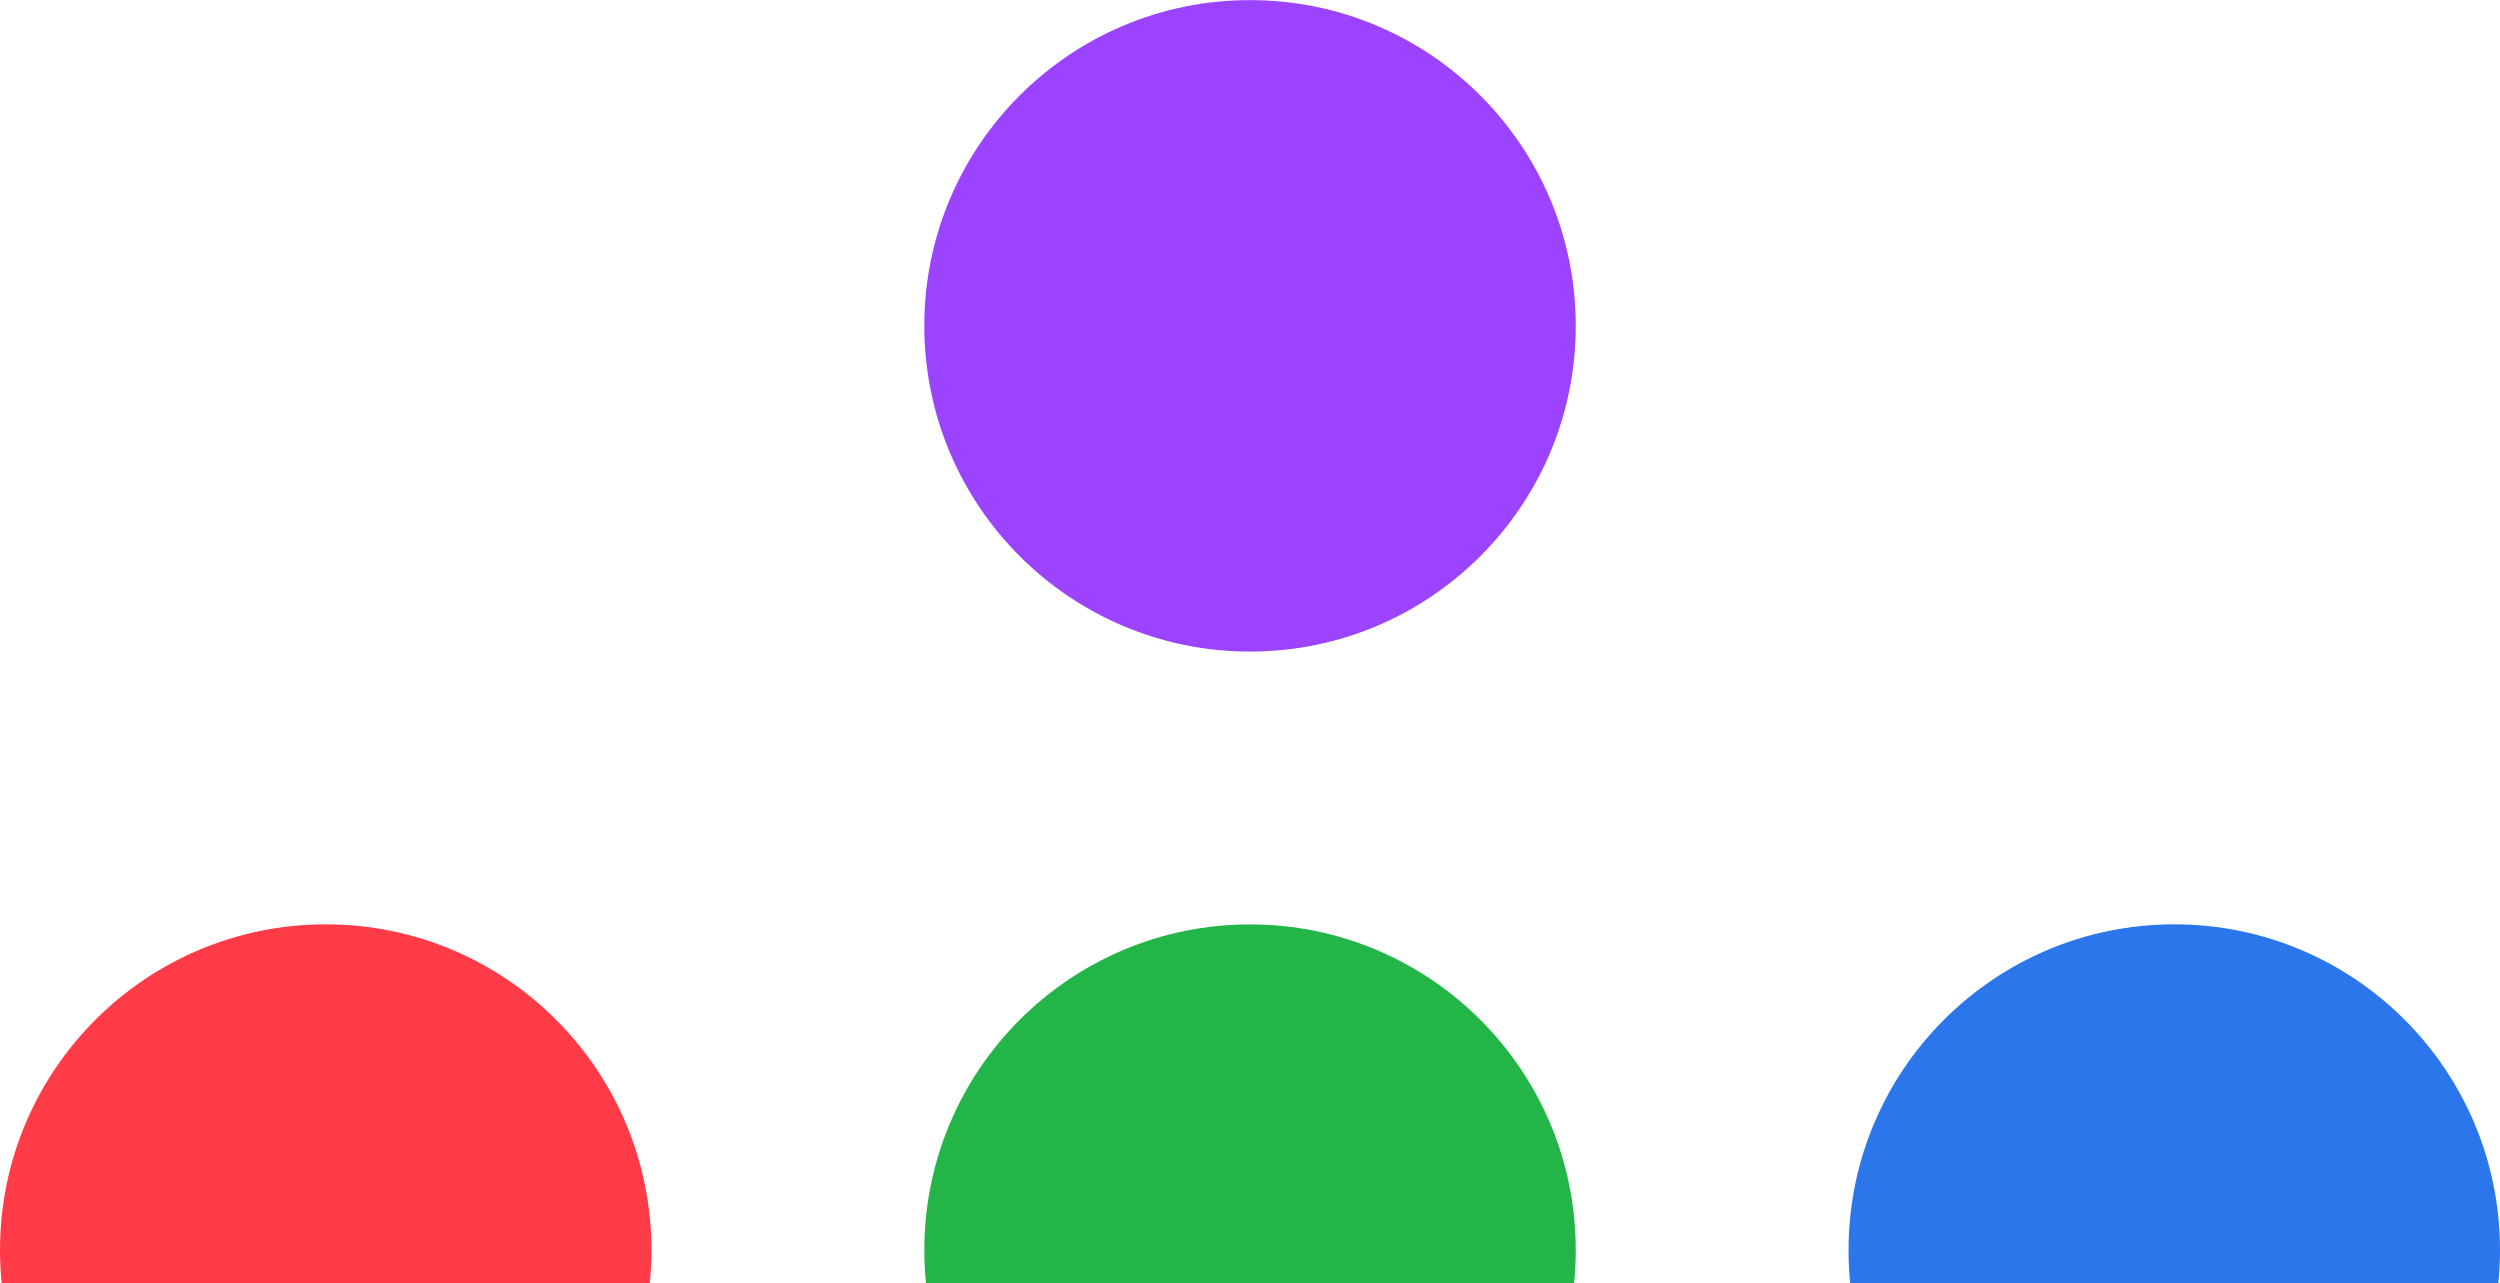 <svg width="150" height="77" viewBox="0 0 150 77" fill="none" xmlns="http://www.w3.org/2000/svg">
<g clip-path="url(#clip0_491_23847)">
<path d="M94.546 19.548C94.546 30.344 85.796 39.094 75 39.094C64.204 39.094 55.459 30.344 55.459 19.548C55.459 8.752 64.209 0.006 75 0.006C85.792 0.006 94.546 8.756 94.546 19.548Z" fill="#9B43FF"/>
<path d="M94.546 75.007C94.546 85.802 85.796 94.552 75 94.552C64.204 94.552 55.459 85.802 55.459 75.007C55.459 64.211 64.209 55.465 75 55.465C85.792 55.465 94.546 64.215 94.546 75.007Z" fill="#23B547"/>
<path d="M130.458 94.548C119.663 94.548 110.913 85.798 110.913 75.006C110.913 64.215 119.663 55.46 130.458 55.46C141.254 55.46 150 64.21 150 75.006C150 85.802 141.25 94.548 130.458 94.548Z" fill="#2C76EC"/>
<path d="M19.546 94.548C8.75 94.548 0 85.798 0 75.006C0 64.215 8.75 55.46 19.546 55.46C30.342 55.46 39.087 64.21 39.087 75.006C39.087 85.802 30.337 94.548 19.546 94.548Z" fill="#FF3B48"/>
</g>
<defs>
<clipPath id="clip0_491_23847">
<rect width="150" height="150" fill="white" transform="translate(0 0.006)"/>
</clipPath>
</defs>
</svg>
